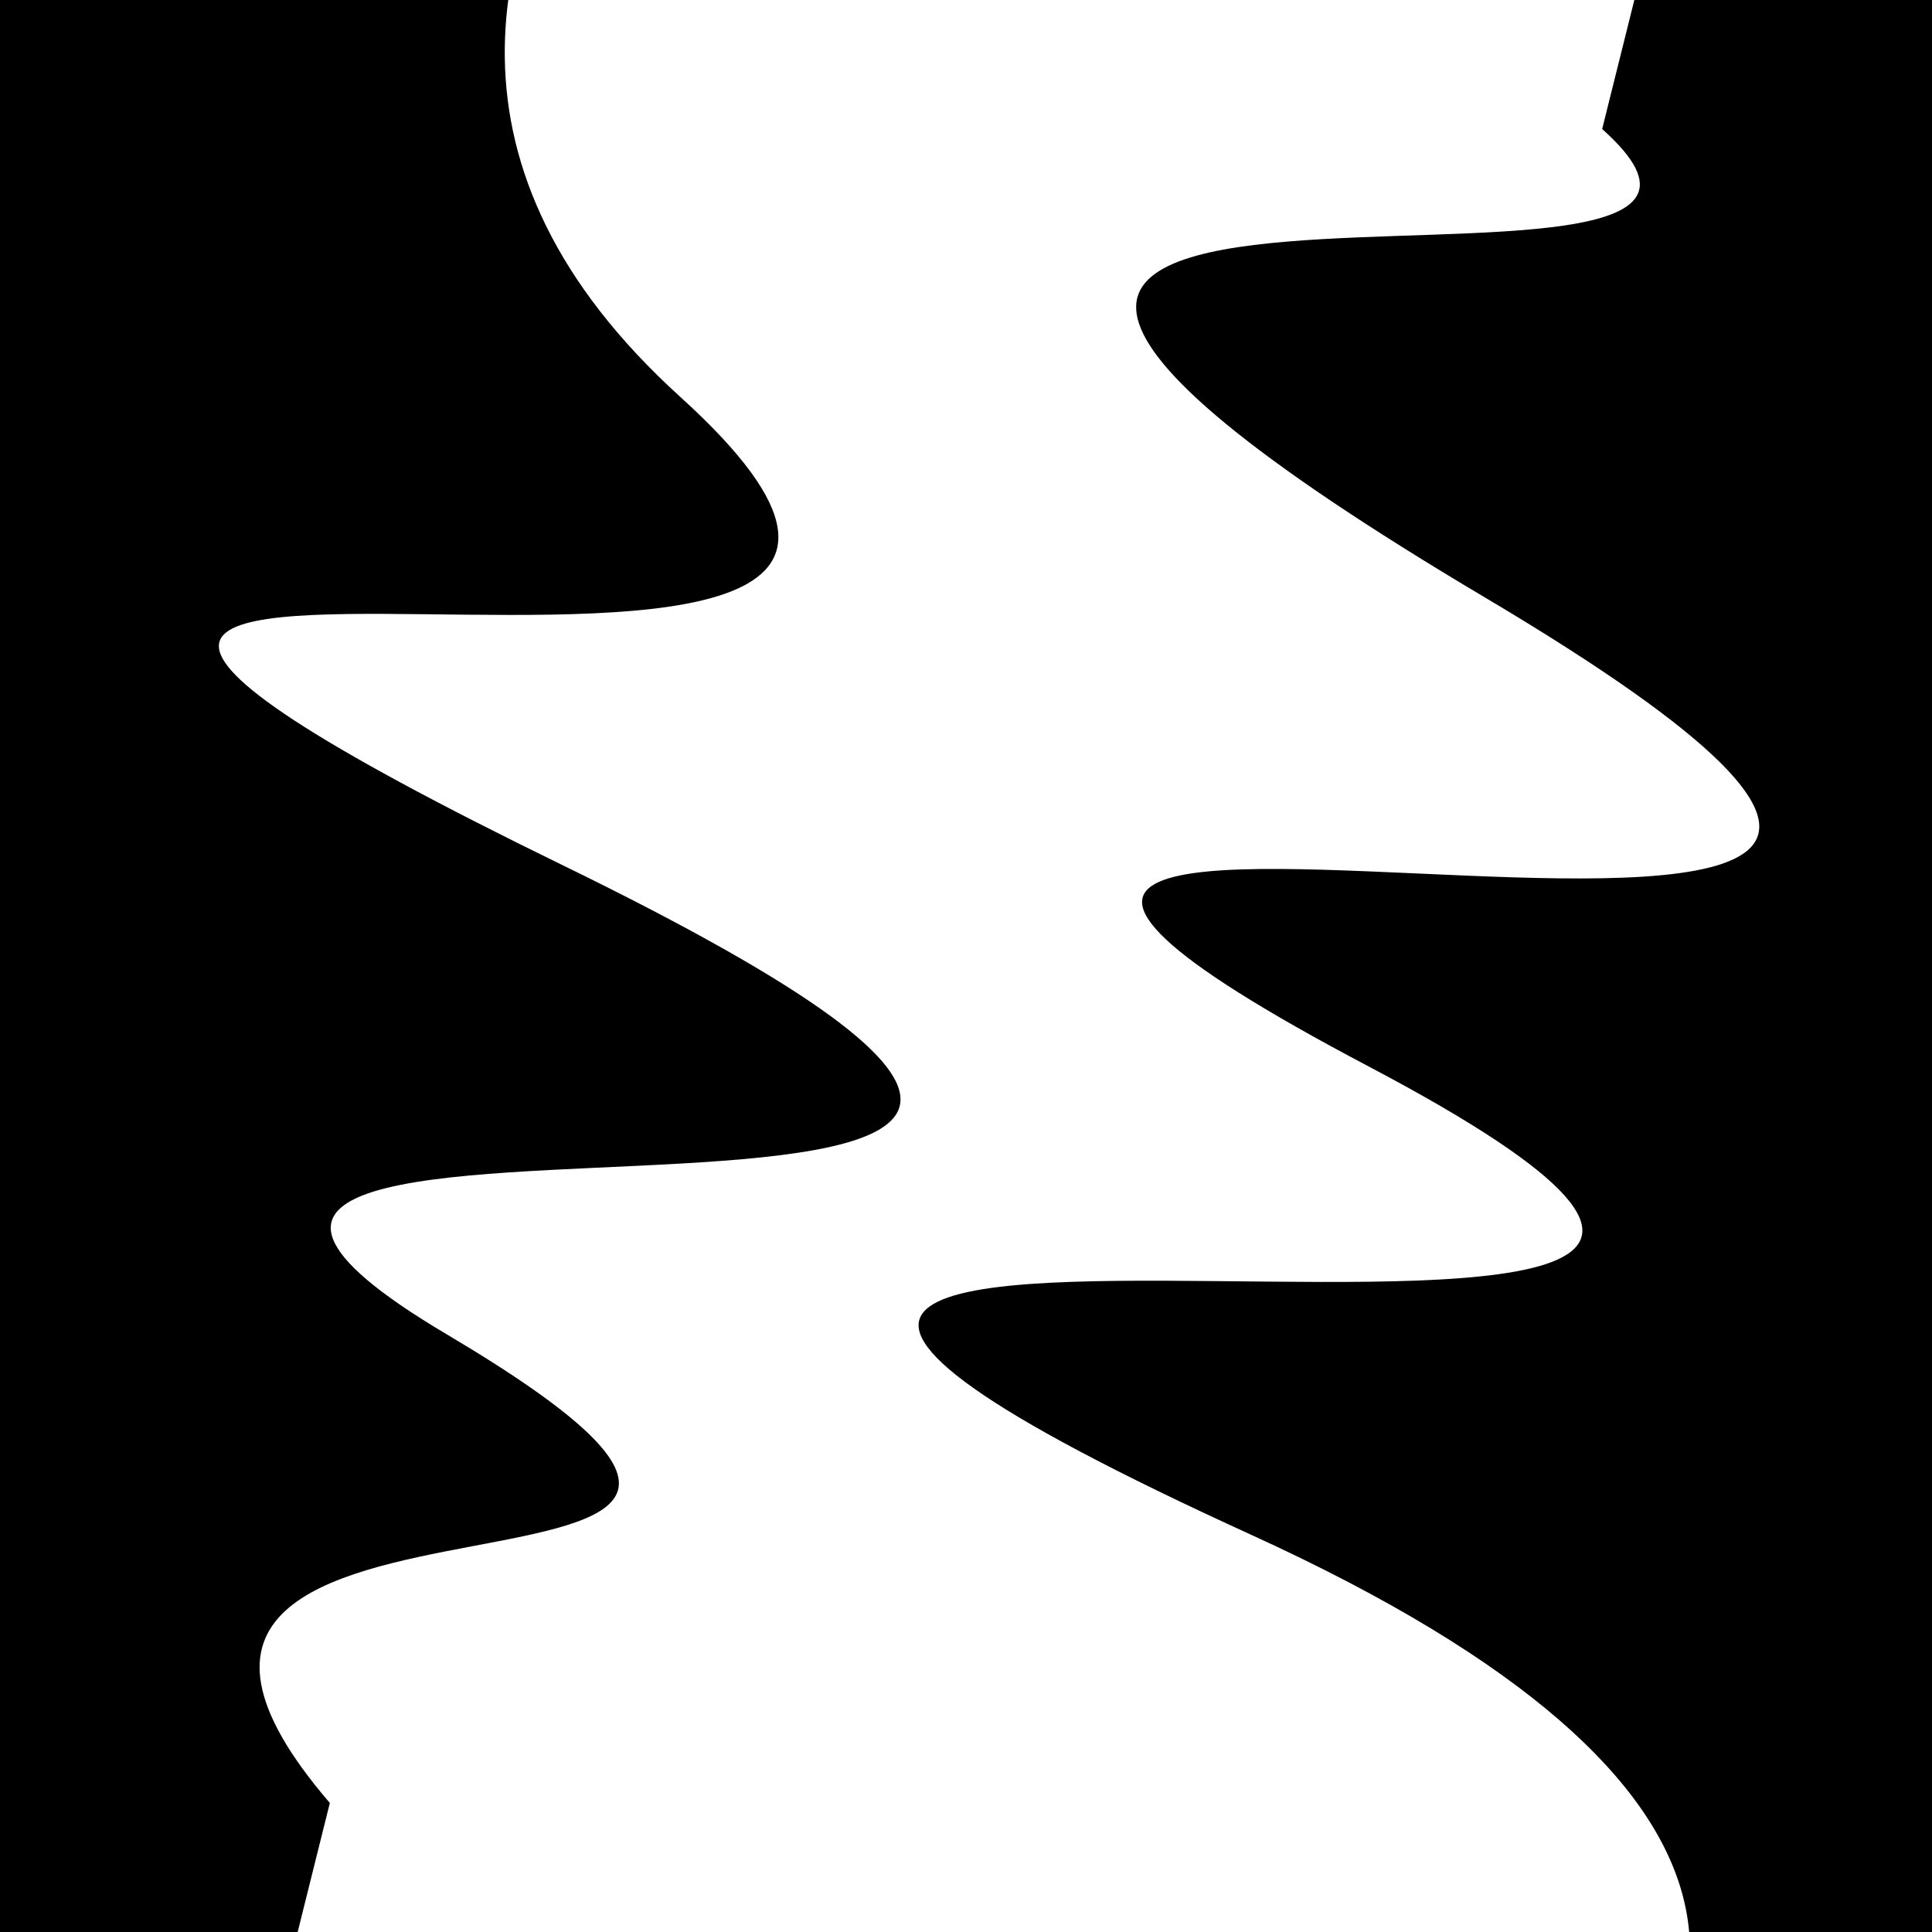 <svg viewBox="0 0 1000 1000" height="1000" width="1000" xmlns="http://www.w3.org/2000/svg">
<rect x="0" y="0" width="1000" height="1000" fill="#ffffff"></rect>
<g transform="rotate(104 500.0 500.0)">
<path d="M -250.0 714.69 S
  84.10 1024.24
 250.00  714.69
 376.94 1293.63
 500.00  714.69
 653.49 1037.33
 750.00  714.69
 845.64  932.76
1000.00  714.69 h 110 V 2000 H -250.0 Z" fill="hsl(261.4, 20%, 29.662%)"></path>
</g>
<g transform="rotate(284 500.0 500.0)">
<path d="M -250.0 714.69 S
 134.86 1334.42
 250.00  714.69
 379.99 1203.30
 500.00  714.69
 584.14 1267.67
 750.00  714.69
 911.55  883.33
1000.00  714.69 h 110 V 2000 H -250.0 Z" fill="hsl(321.4, 20%, 44.662%)"></path>
</g>
</svg>